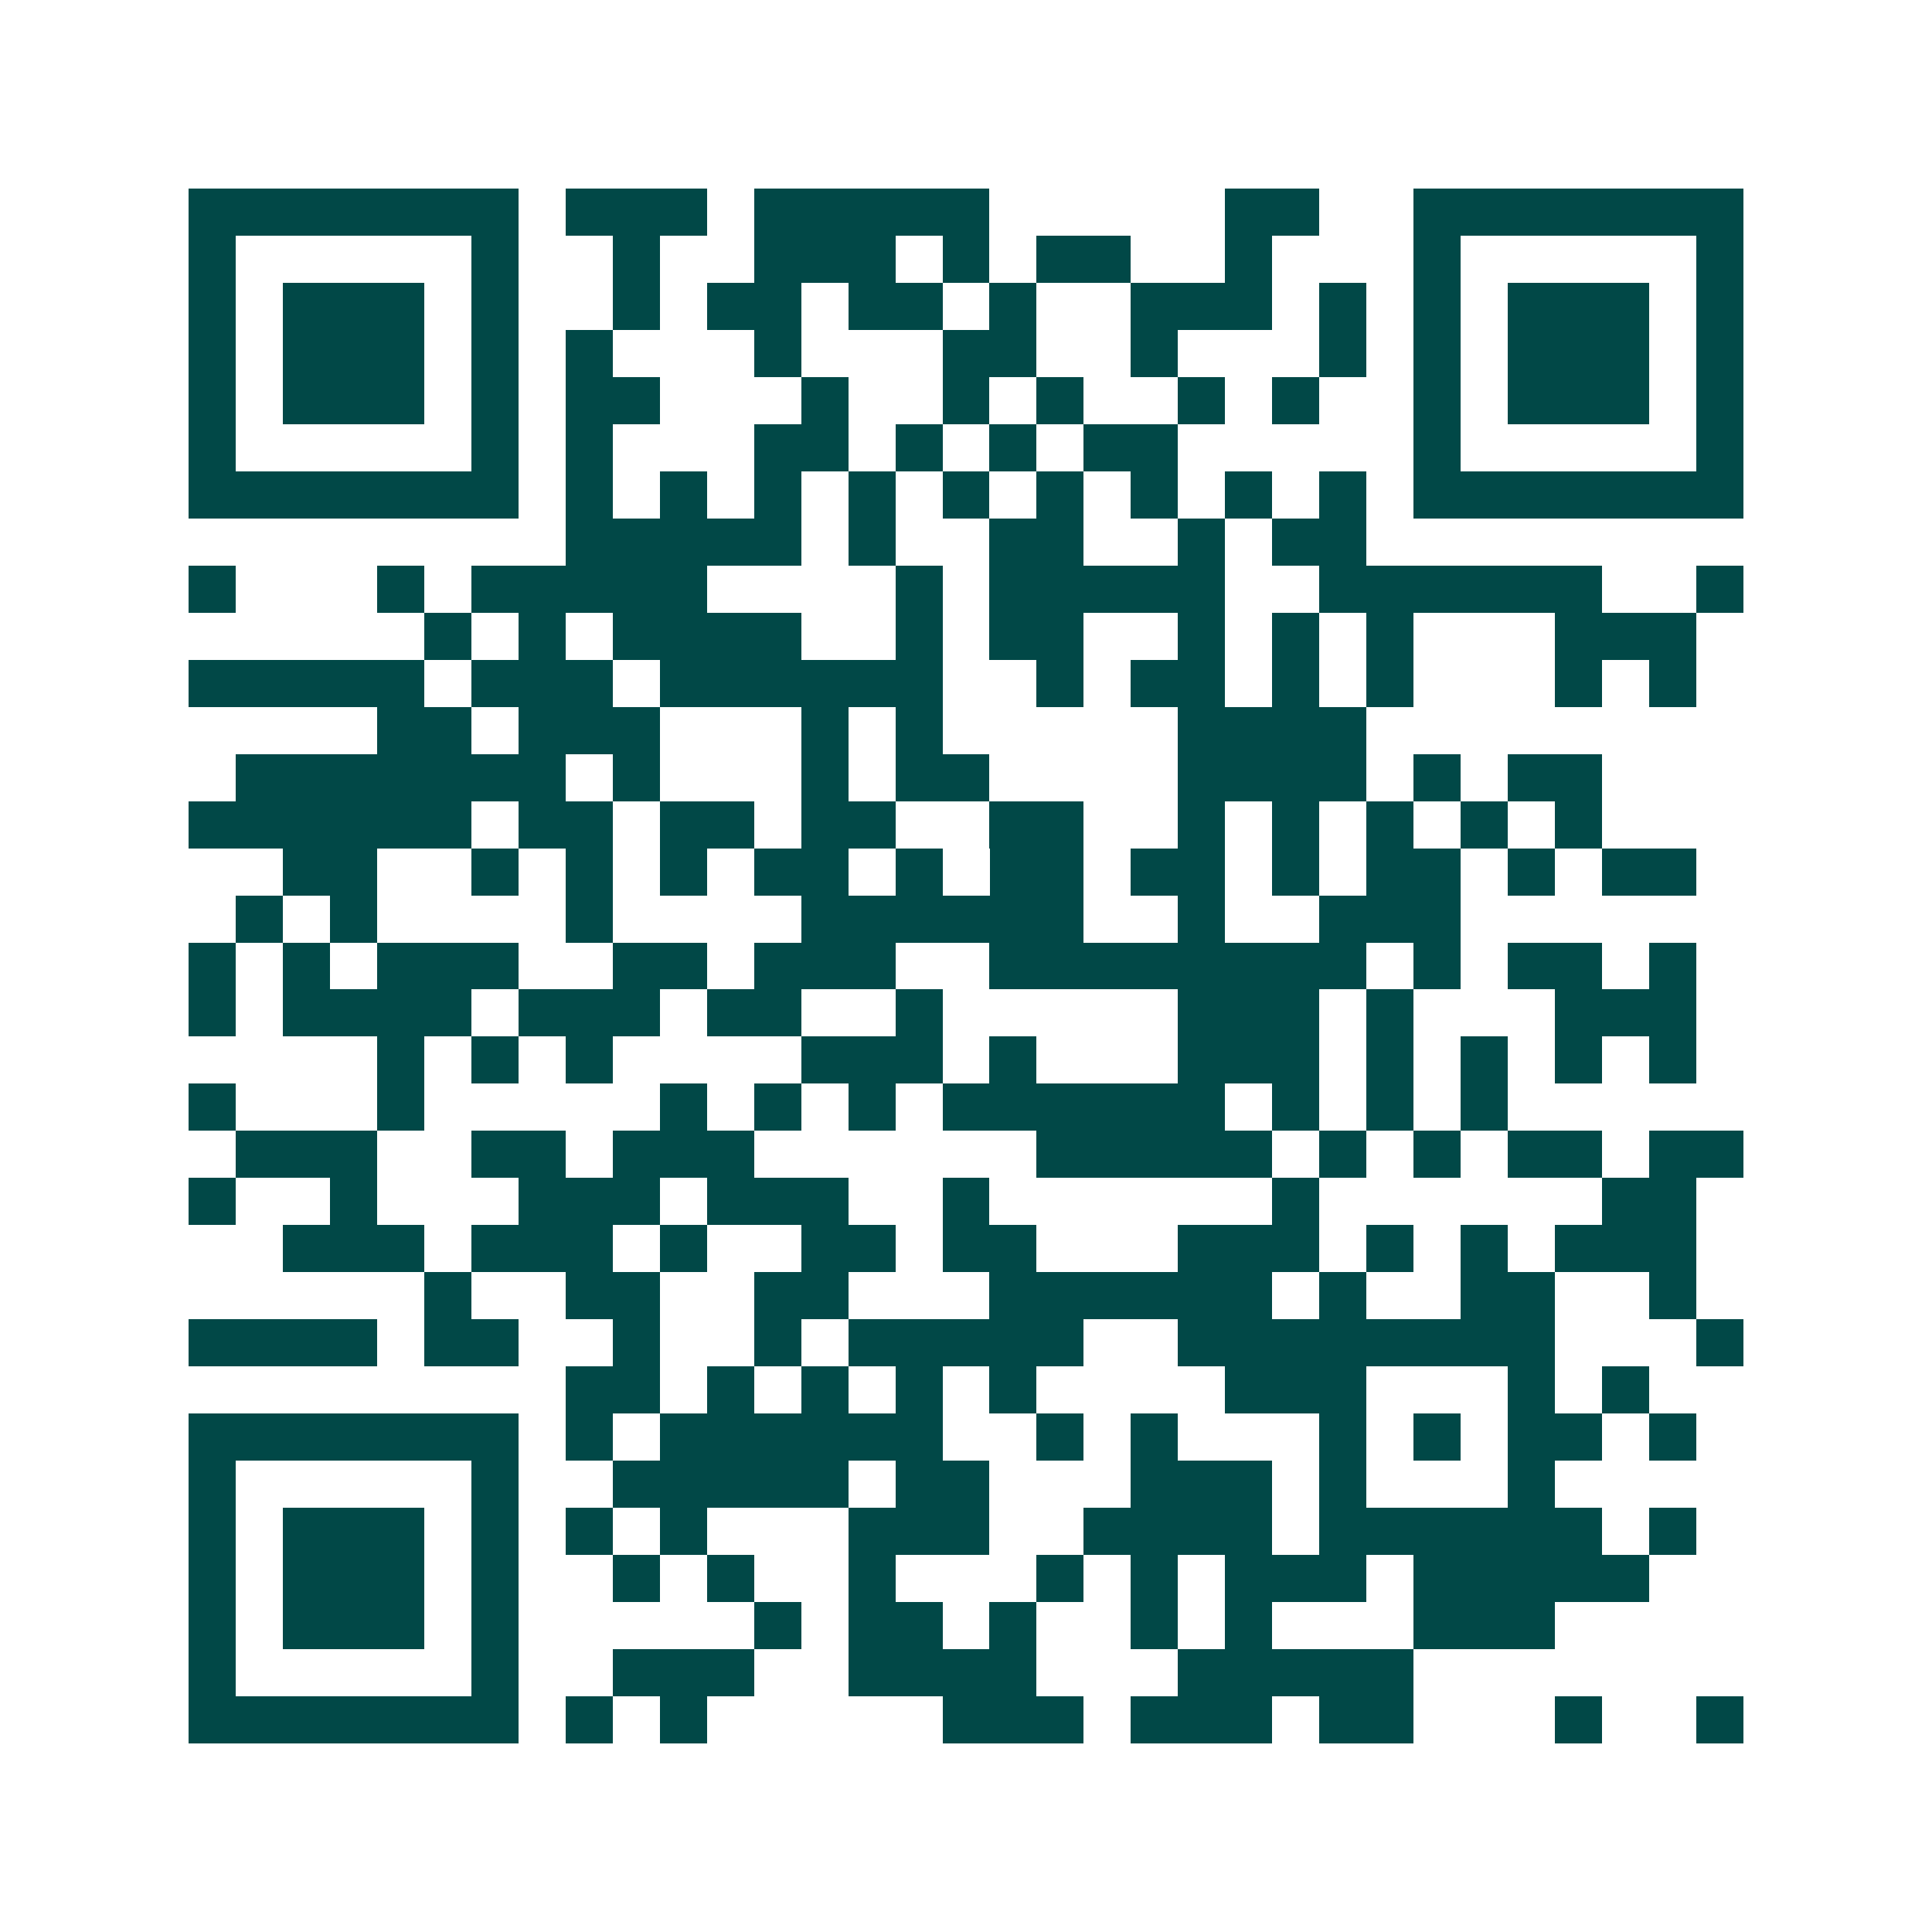 <svg xmlns="http://www.w3.org/2000/svg" width="200" height="200" viewBox="0 0 41 41" shape-rendering="crispEdges"><path fill="#ffffff" d="M0 0h41v41H0z"/><path stroke="#014847" d="M4 4.5h7m1 0h3m1 0h5m5 0h2m2 0h7M4 5.5h1m5 0h1m2 0h1m2 0h3m1 0h1m1 0h2m2 0h1m3 0h1m5 0h1M4 6.5h1m1 0h3m1 0h1m2 0h1m1 0h2m1 0h2m1 0h1m2 0h3m1 0h1m1 0h1m1 0h3m1 0h1M4 7.5h1m1 0h3m1 0h1m1 0h1m3 0h1m3 0h2m2 0h1m3 0h1m1 0h1m1 0h3m1 0h1M4 8.5h1m1 0h3m1 0h1m1 0h2m3 0h1m2 0h1m1 0h1m2 0h1m1 0h1m2 0h1m1 0h3m1 0h1M4 9.5h1m5 0h1m1 0h1m3 0h2m1 0h1m1 0h1m1 0h2m5 0h1m5 0h1M4 10.5h7m1 0h1m1 0h1m1 0h1m1 0h1m1 0h1m1 0h1m1 0h1m1 0h1m1 0h1m1 0h7M12 11.5h5m1 0h1m2 0h2m2 0h1m1 0h2M4 12.5h1m3 0h1m1 0h5m4 0h1m1 0h5m2 0h6m2 0h1M9 13.5h1m1 0h1m1 0h4m2 0h1m1 0h2m2 0h1m1 0h1m1 0h1m3 0h3M4 14.5h5m1 0h3m1 0h6m2 0h1m1 0h2m1 0h1m1 0h1m3 0h1m1 0h1M8 15.5h2m1 0h3m3 0h1m1 0h1m5 0h4M5 16.5h7m1 0h1m3 0h1m1 0h2m4 0h4m1 0h1m1 0h2M4 17.5h6m1 0h2m1 0h2m1 0h2m2 0h2m2 0h1m1 0h1m1 0h1m1 0h1m1 0h1M6 18.5h2m2 0h1m1 0h1m1 0h1m1 0h2m1 0h1m1 0h2m1 0h2m1 0h1m1 0h2m1 0h1m1 0h2M5 19.5h1m1 0h1m4 0h1m4 0h6m2 0h1m2 0h3M4 20.5h1m1 0h1m1 0h3m2 0h2m1 0h3m2 0h8m1 0h1m1 0h2m1 0h1M4 21.5h1m1 0h4m1 0h3m1 0h2m2 0h1m5 0h3m1 0h1m3 0h3M8 22.5h1m1 0h1m1 0h1m4 0h3m1 0h1m3 0h3m1 0h1m1 0h1m1 0h1m1 0h1M4 23.5h1m3 0h1m5 0h1m1 0h1m1 0h1m1 0h6m1 0h1m1 0h1m1 0h1M5 24.5h3m2 0h2m1 0h3m6 0h5m1 0h1m1 0h1m1 0h2m1 0h2M4 25.5h1m2 0h1m3 0h3m1 0h3m2 0h1m6 0h1m6 0h2M6 26.5h3m1 0h3m1 0h1m2 0h2m1 0h2m3 0h3m1 0h1m1 0h1m1 0h3M9 27.5h1m2 0h2m2 0h2m3 0h6m1 0h1m2 0h2m2 0h1M4 28.5h4m1 0h2m2 0h1m2 0h1m1 0h5m2 0h8m3 0h1M12 29.5h2m1 0h1m1 0h1m1 0h1m1 0h1m4 0h3m3 0h1m1 0h1M4 30.5h7m1 0h1m1 0h6m2 0h1m1 0h1m3 0h1m1 0h1m1 0h2m1 0h1M4 31.5h1m5 0h1m2 0h5m1 0h2m3 0h3m1 0h1m3 0h1M4 32.5h1m1 0h3m1 0h1m1 0h1m1 0h1m3 0h3m2 0h4m1 0h6m1 0h1M4 33.5h1m1 0h3m1 0h1m2 0h1m1 0h1m2 0h1m3 0h1m1 0h1m1 0h3m1 0h5M4 34.5h1m1 0h3m1 0h1m5 0h1m1 0h2m1 0h1m2 0h1m1 0h1m3 0h3M4 35.5h1m5 0h1m2 0h3m2 0h4m3 0h5M4 36.5h7m1 0h1m1 0h1m5 0h3m1 0h3m1 0h2m3 0h1m2 0h1"/></svg>
